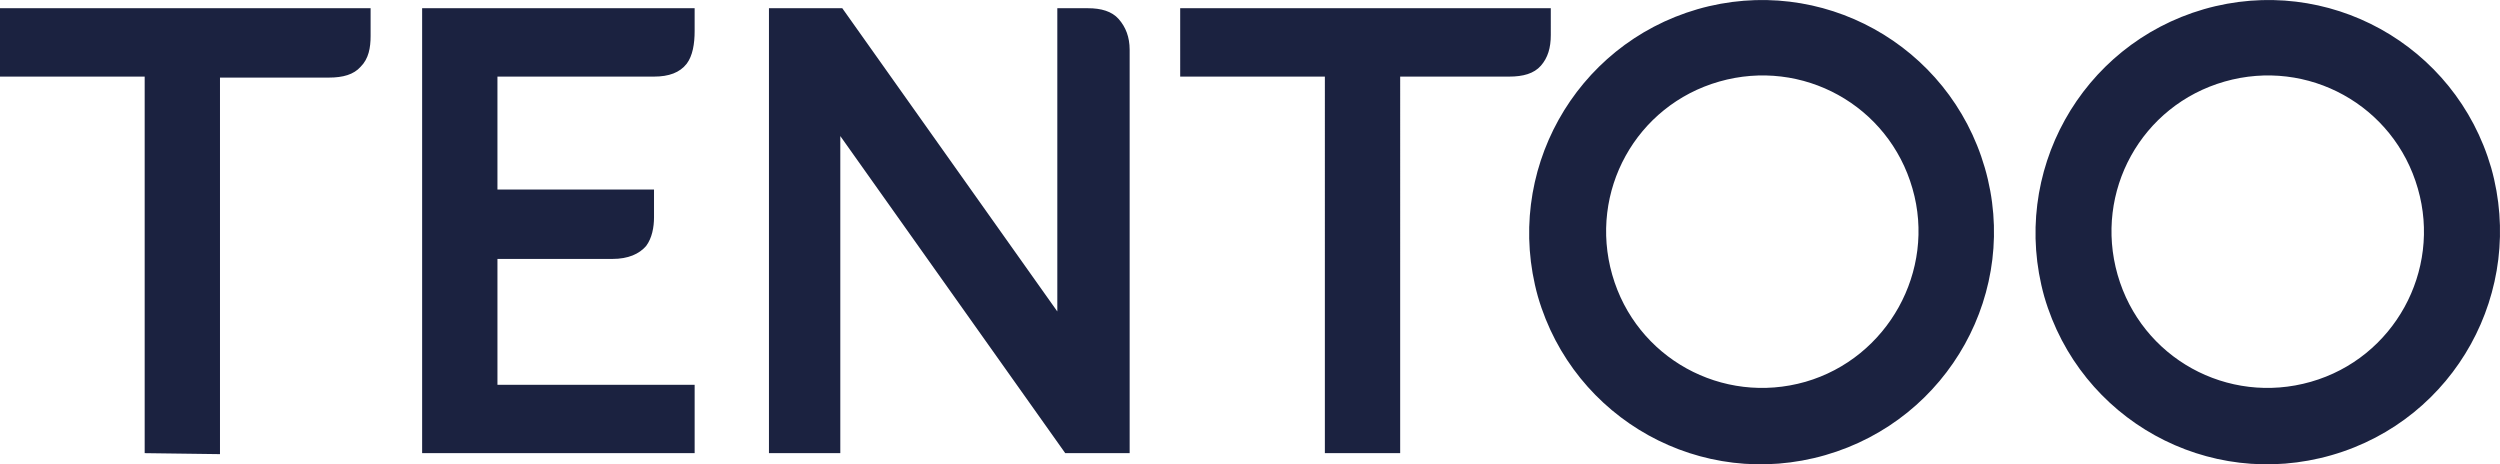 <?xml version="1.0" encoding="UTF-8"?>
<svg id="a" data-name="Layer 1" xmlns="http://www.w3.org/2000/svg" viewBox="0 0 252.29 46.86">
  <path d="M14.6,45.73V7.73H0V.83H37.4V3.63c0,1.2-.2,2.3-1,3.1-.7,.8-1.8,1.1-3.2,1.1h-11V45.83l-7.6-.1Zm28,0V.83h27.5V3.13c0,1.3-.2,2.5-.8,3.3-.7,.9-1.8,1.3-3.3,1.3h-15.8v11.4h15.8v2.8c0,1-.2,2.1-.8,2.9-.7,.8-1.8,1.3-3.4,1.3h-11.6v12.7h19.9v6.9h-27.5Zm64.9,0L84.8,13.73V45.73h-7.2V.83h7.4l21.7,30.6V.83h3.1c1.3,0,2.4,.3,3.1,1.1s1.1,1.8,1.1,3.1V45.73h-6.5ZM156.5,.83h-37.4V7.73h14.6V45.73h7.6V7.73h11c1.4,0,2.5-.3,3.2-1.1s1-1.8,1-3.1V.83Zm25.7,37.7c-8.4,2.4-17.1-2.4-19.5-10.8s2.4-17.1,10.8-19.5c8.4-2.4,17.1,2.4,19.5,10.8,2.4,8.3-2.5,17.1-10.8,19.5m18.1-21.6c-3.6-12.4-16.5-19.6-29-16-12.4,3.6-19.6,16.5-16.1,29,3.6,12.4,16.5,19.6,29,16s19.7-16.6,16.1-29m32.9,21.6c-8.4,2.4-17.1-2.4-19.5-10.8s2.4-17.1,10.8-19.5c8.4-2.4,17.1,2.4,19.5,10.8,2.4,8.3-2.4,17.1-10.8,19.5m18.2-21.6c-3.6-12.4-16.5-19.6-29-16-12.4,3.6-19.6,16.5-16.1,29,3.6,12.4,16.5,19.6,29,16s19.6-16.6,16.1-29" style="fill: #1b2240;"/>
</svg>